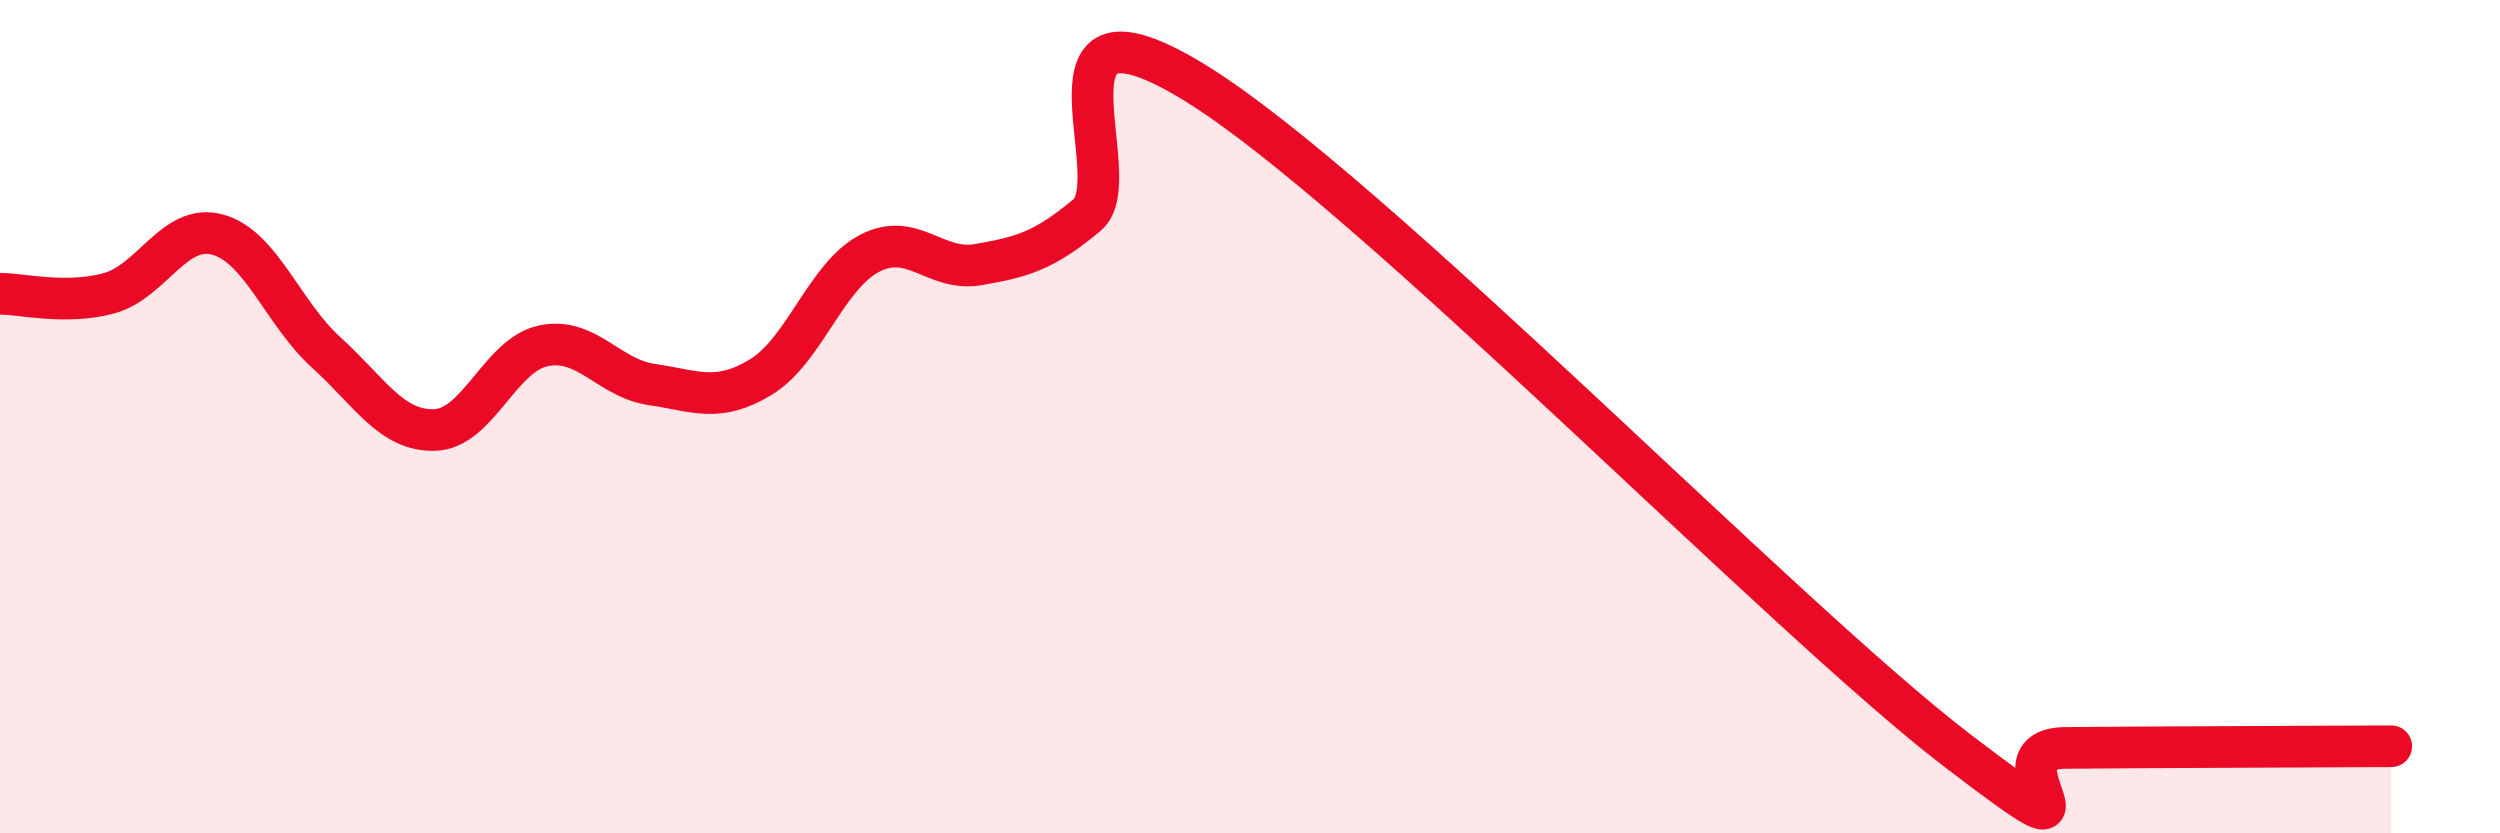 
    <svg width="60" height="20" viewBox="0 0 60 20" xmlns="http://www.w3.org/2000/svg">
      <path
        d="M 0,7.05 C 0.52,7.05 1.57,7.32 2.61,7.04 C 3.65,6.76 4.18,5.35 5.22,5.63 C 6.26,5.91 6.79,7.52 7.83,8.46 C 8.87,9.4 9.39,10.35 10.43,10.32 C 11.47,10.29 12,8.52 13.04,8.3 C 14.08,8.08 14.61,9.08 15.65,9.23 C 16.69,9.38 17.22,9.68 18.26,9.05 C 19.3,8.42 19.83,6.62 20.87,6.08 C 21.91,5.54 22.44,6.53 23.48,6.35 C 24.52,6.17 25.05,6.03 26.09,5.16 C 27.13,4.29 24.53,-0.57 28.7,2 C 32.87,4.57 42.79,14.81 46.96,18 C 51.13,21.19 47.48,17.97 49.57,17.95 C 51.66,17.93 55.83,17.92 57.39,17.91L57.39 20L0 20Z"
        fill="#EB0A25"
        opacity="0.1"
        stroke-linecap="round"
        stroke-linejoin="round"
      />
      <path
        d="M 0,7.05 C 0.52,7.05 1.57,7.32 2.61,7.04 C 3.65,6.76 4.18,5.35 5.22,5.63 C 6.26,5.91 6.79,7.52 7.83,8.46 C 8.87,9.4 9.39,10.35 10.43,10.32 C 11.47,10.29 12,8.52 13.04,8.3 C 14.08,8.08 14.61,9.08 15.65,9.23 C 16.69,9.38 17.22,9.68 18.26,9.05 C 19.3,8.42 19.83,6.62 20.87,6.08 C 21.91,5.54 22.44,6.53 23.48,6.35 C 24.52,6.17 25.05,6.03 26.09,5.16 C 27.13,4.29 24.53,-0.57 28.7,2 C 32.87,4.57 42.79,14.81 46.96,18 C 51.13,21.19 47.48,17.97 49.57,17.95 C 51.66,17.93 55.83,17.92 57.39,17.91"
        stroke="#EB0A25"
        stroke-width="1"
        fill="none"
        stroke-linecap="round"
        stroke-linejoin="round"
      />
    </svg>
  